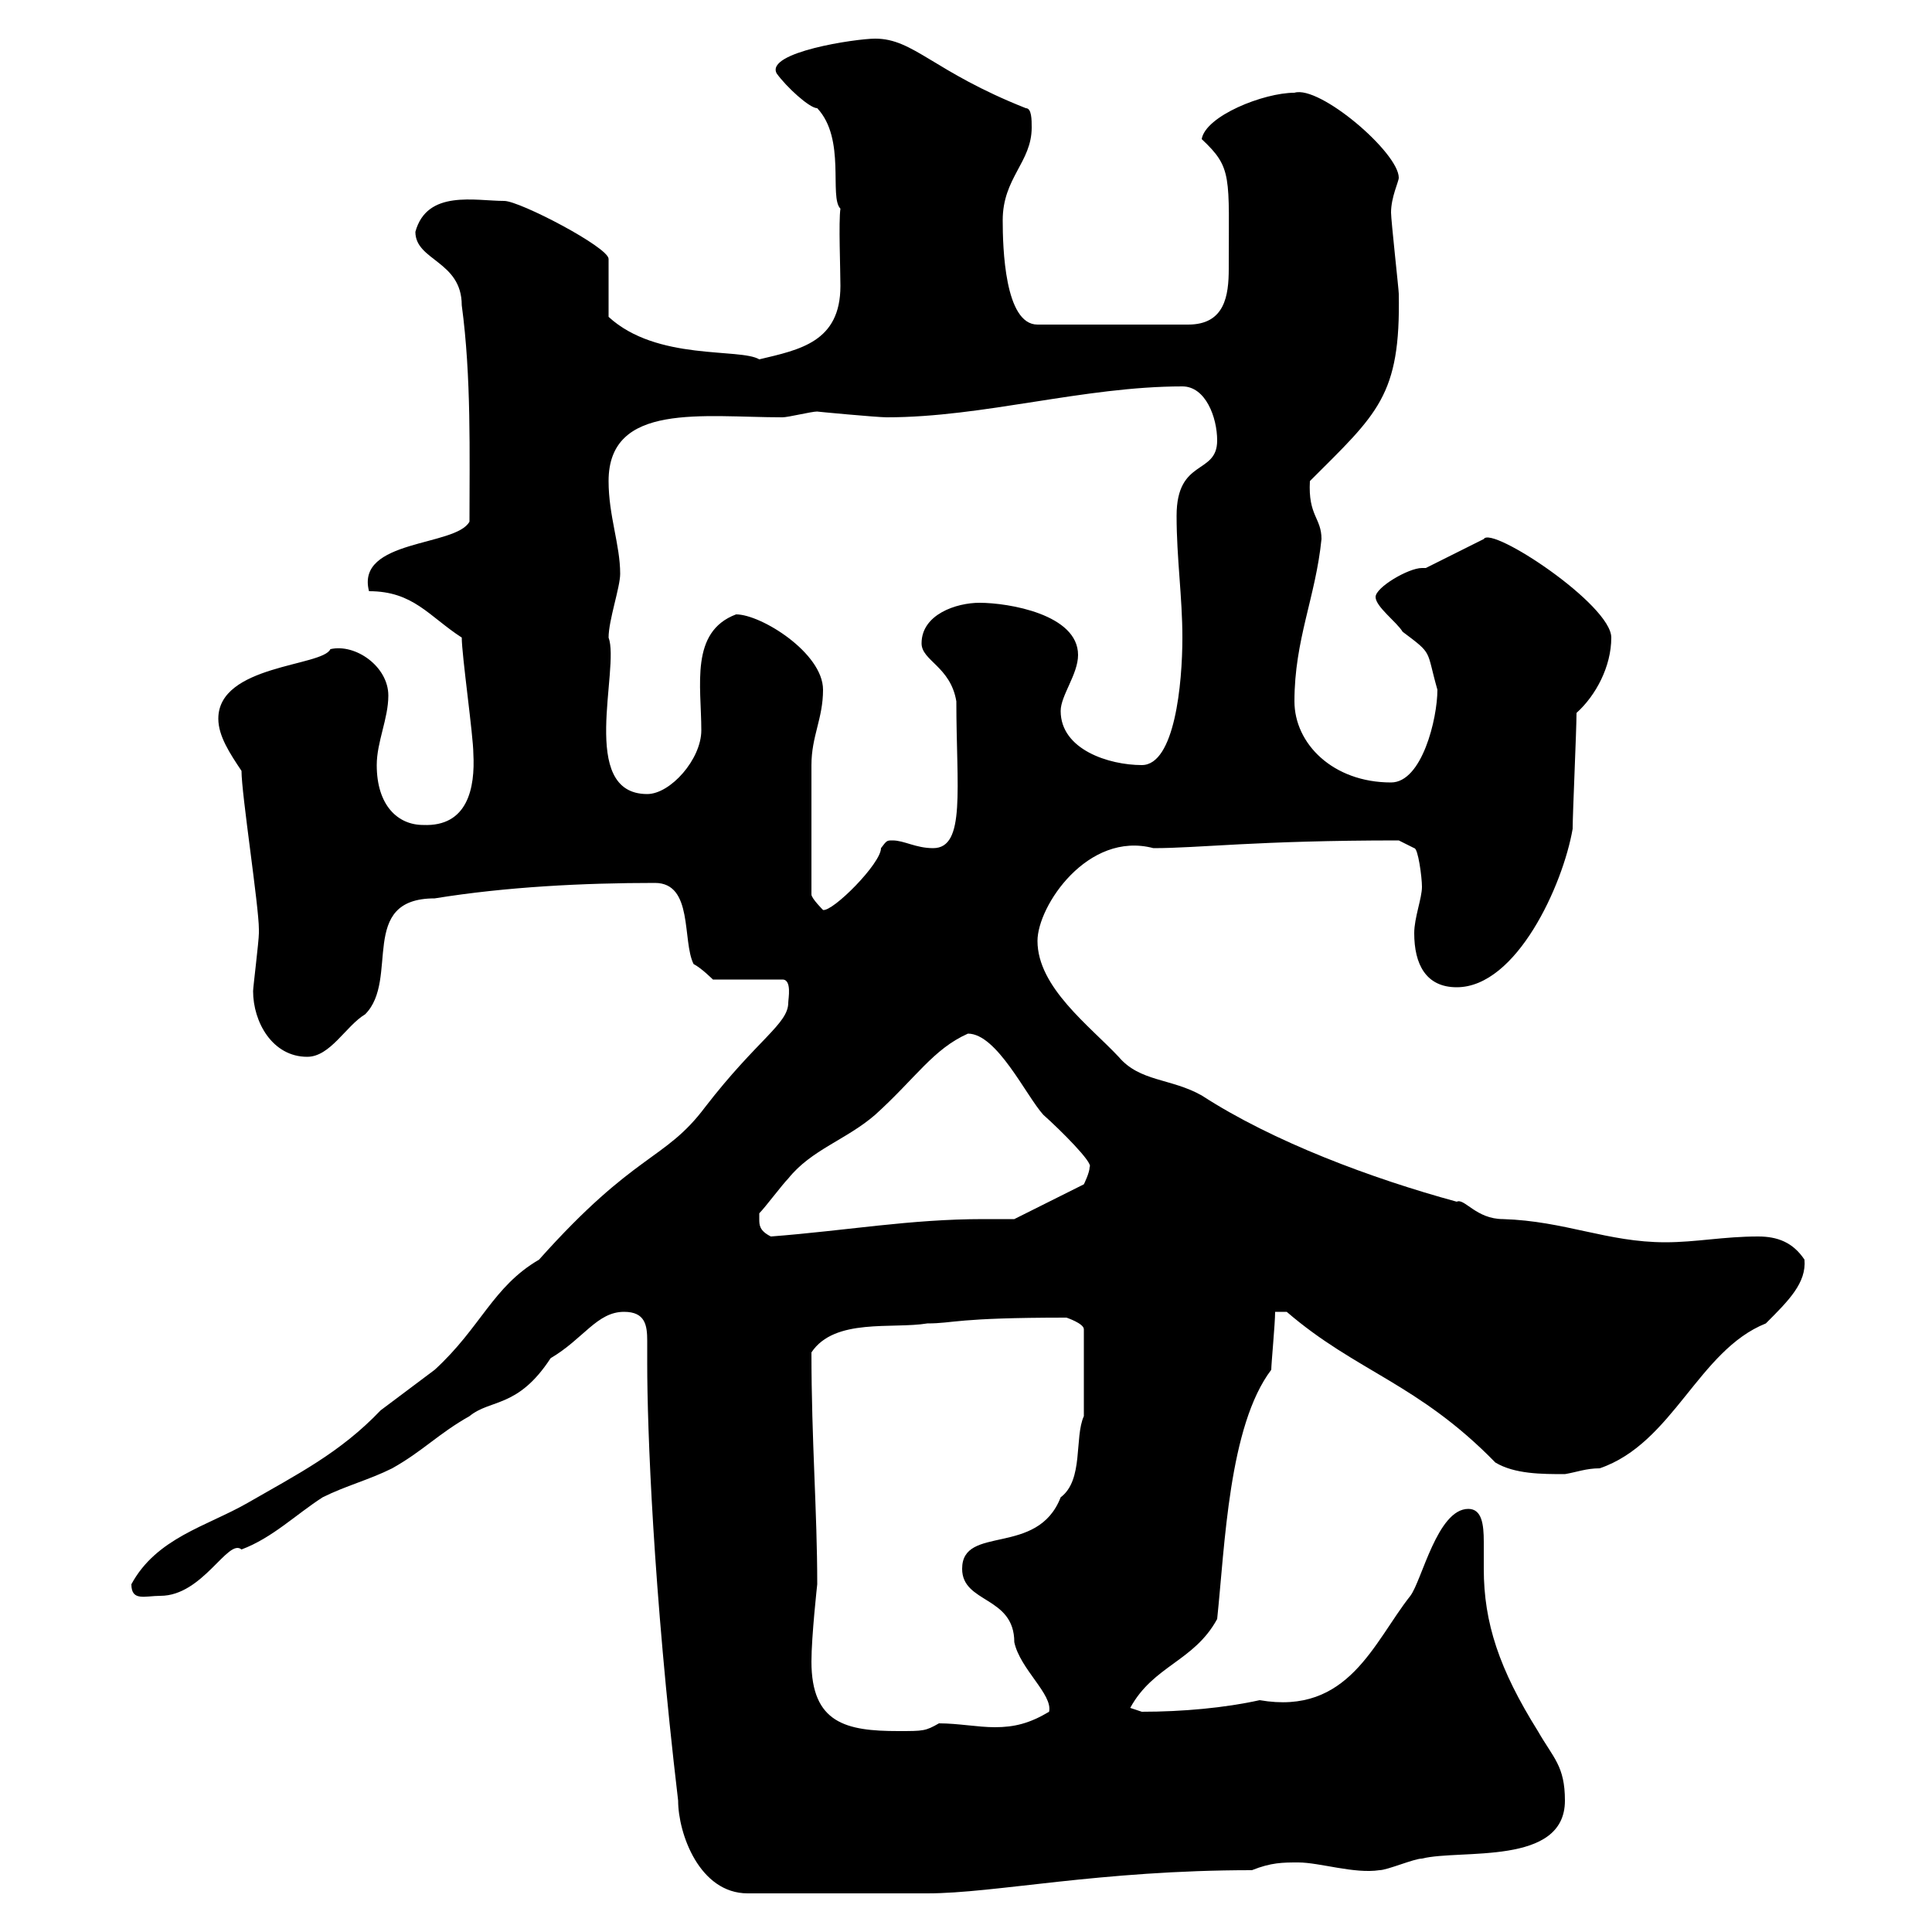 <svg xmlns="http://www.w3.org/2000/svg" xmlns:xlink="http://www.w3.org/1999/xlink" width="300" height="300"><path d="M96.90 203.70C100.20 203.70 100.50 205.80 100.50 208.20C100.50 209.70 100.50 210.90 100.50 211.80C100.50 221.70 101.40 246.60 105.30 279.60C105.30 284.70 108.60 294 116.10 294C125.40 294 138 294 144 294C154.50 294 170.70 290.40 194.40 290.40C197.40 289.20 199.20 289.20 201.60 289.20C204.90 289.20 210.30 291 214.20 290.40C215.40 290.40 219.60 288.60 220.80 288.60C226.80 287.10 243 289.80 243 279.60C243 274.20 241.20 273 238.80 268.80C232.80 259.20 230.40 252 230.40 243.60C230.40 242.40 230.40 241.20 230.40 239.40C230.40 236.70 230.10 234.30 228 234.30C223.20 234.30 220.80 245.40 219 247.80C213.30 255 209.40 266.40 195.60 264C190.20 265.20 183.60 265.80 177.30 265.80C177.30 265.80 175.50 265.20 175.50 265.20C179.10 258.60 185.40 258 189 251.40C190.20 240 190.80 221.40 197.40 212.70C197.40 211.80 198 205.50 198 203.70L199.80 203.70C210.60 213 220.20 214.80 232.20 227.10C235.20 228.90 239.40 228.90 243 228.90C244.80 228.60 246.30 228 248.40 228C259.80 224.10 263.70 209.70 274.20 205.50C277.80 201.90 280.50 199.20 280.20 195.60C278.40 192.90 276 192 273 192C267.60 192 263.40 192.90 258.60 192.90C249.60 192.90 243 189.60 233.40 189.30C229.20 189.30 227.40 186 226.20 186.60C213 183 197.70 177.30 186.60 170.10C181.80 167.40 177 168 173.70 164.10C169.20 159.30 161.10 153.30 161.10 146.10C161.10 140.70 168.90 129 179.10 131.70C186.30 131.70 195 130.50 217.20 130.50L219.60 131.70C220.20 131.70 220.80 136.20 220.80 137.70C220.80 139.50 219.60 142.50 219.60 144.90C219.60 149.70 221.40 153.30 226.20 153.30C235.50 153.30 242.70 137.40 244.20 128.70C244.20 126.30 244.80 113.40 244.80 110.70C247.80 108 250.20 103.50 250.20 99C250.20 93.90 231.60 81.60 230.40 83.70L221.40 88.20C221.10 88.20 221.10 88.20 220.80 88.20C218.70 88.20 213.60 91.20 213.60 92.70C213.60 94.20 216.90 96.60 217.80 98.10C222.60 101.70 221.40 100.80 223.20 107.10C223.20 111.60 220.80 121.50 216 121.50C207 121.50 201 115.50 201 108.90C201 99.30 204.30 92.70 205.20 83.70C205.20 80.40 203.10 80.10 203.40 74.70C213.90 64.20 217.50 61.50 217.20 45.60C217.20 45 216 34.20 216 33C216 30.60 217.20 28.20 217.20 27.60C217.20 23.70 204.90 13.20 201 14.40C196.20 14.40 187.20 18 186.60 21.60C191.40 26.10 190.80 27.30 190.80 41.70C190.80 45.90 190.20 50.40 184.50 50.40L161.10 50.40C156 50.40 155.70 38.40 155.70 34.20C155.70 27.60 160.20 25.20 160.20 19.80C160.20 18.60 160.20 16.80 159.30 16.80C144.90 11.10 141.90 6 135.90 6C132.90 6 118.80 8.10 120.60 11.40C122.10 13.50 125.70 16.80 126.90 16.80C131.40 21.60 128.70 30.60 130.50 32.40C130.20 34.50 130.50 41.70 130.50 44.40C130.50 53.10 124.20 54.30 117.90 55.80C114.90 54 102 56.10 94.50 49.20L94.50 40.20C94.50 38.40 80.70 31.20 78.30 31.20C73.80 31.20 66.30 29.40 64.50 36C64.50 40.50 71.70 40.50 71.70 47.40C73.20 58.50 72.90 70.50 72.90 81C70.80 84.90 55.20 83.70 57.30 91.80C64.20 91.80 66.60 95.70 71.70 99C71.70 101.70 73.50 114.30 73.50 117C73.80 122.40 72.60 128.40 65.70 128.10C61.80 128.10 58.50 125.10 58.50 118.80C58.50 115.20 60.30 111.60 60.30 108C60.30 103.50 55.20 99.90 51.30 100.80C50.10 103.50 33.90 103.20 33.90 111.60C33.90 114.30 35.70 117 37.50 119.70C37.50 123.30 40.20 140.70 40.20 144.30C40.20 144.90 40.20 144.90 40.20 144.90C40.20 146.10 39.30 153.30 39.30 153.90C39.30 158.70 42.30 164.10 47.70 164.10C51.30 164.10 53.70 159.30 56.70 157.50C62.10 152.10 55.50 139.50 67.50 139.50C78.60 137.70 90.60 137.10 101.70 137.10C107.70 137.10 105.90 146.10 107.70 149.70C108.90 150.30 110.70 152.10 110.70 152.10L121.50 152.10C123 152.10 122.40 155.10 122.40 155.70C122.40 159 117.60 161.40 109.50 171.90C103.20 180.30 98.70 178.80 83.70 195.60C76.50 199.80 74.70 206.10 67.50 212.70C66.30 213.60 60.30 218.10 59.10 219C52.80 225.60 46.20 228.90 38.40 233.40C32.10 237 24.30 238.80 20.40 246C20.40 248.70 22.50 247.80 24.90 247.80C31.50 247.80 35.40 238.80 37.50 240.60C42.30 238.80 45.90 235.20 50.10 232.50C53.70 230.70 57.30 229.80 60.90 228C65.70 225.30 68.10 222.60 72.90 219.90C76.20 217.20 80.40 218.70 85.50 210.90C90.60 207.90 92.70 203.70 96.90 203.70ZM126 258C126 254.10 126.90 246 126.90 246C126.90 234.60 126 223.80 126 210C129.60 204.60 138.60 206.40 144 205.50C148.20 205.50 148.20 204.60 165.60 204.60C165.60 204.60 168.30 205.50 168.30 206.40L168.30 219.90C166.80 223.20 168.30 229.80 164.70 232.50C161.10 241.80 149.40 236.70 149.40 243.60C149.40 249 157.50 247.80 157.50 255C158.40 259.20 163.50 263.10 162.90 265.80C159.90 267.60 157.50 268.20 154.50 268.20C151.80 268.20 148.80 267.60 145.80 267.60C143.70 268.80 143.40 268.80 139.50 268.80C131.40 268.80 126 267.60 126 258ZM117.90 189.30C117.90 189.30 117.90 188.40 117.90 188.40C118.80 187.50 121.50 183.90 122.40 183C126 178.50 131.40 177 135.90 173.10C142.20 167.40 144.90 162.90 150.30 160.50C154.80 160.50 159.30 170.10 162 173.10C164.70 175.50 169.80 180.60 169.20 181.20C169.20 182.10 168.30 183.90 168.30 183.90L157.50 189.30C155.70 189.30 154.20 189.30 152.70 189.30C141.30 189.30 131.40 191.10 119.70 192C117.90 191.10 117.90 190.20 117.90 189.30ZM126 138.90C126 130.80 126 122.40 126 118.80C126 114.30 127.80 111.60 127.80 107.10C127.80 101.40 118.20 95.40 114.30 95.40C107.10 98.10 108.90 106.50 108.90 113.40C108.90 117.90 104.10 123.30 100.50 123.30C89.70 123.30 96.30 103.80 94.50 99C94.50 96.30 96.30 91.20 96.30 89.10C96.30 84.60 94.50 80.10 94.50 74.70C94.50 62.40 109.20 64.80 121.50 64.80C122.40 64.80 126 63.90 126.90 63.90C126.60 63.90 136.20 64.80 137.70 64.80C152.70 64.80 168.30 60 183.60 60C187.20 60 189 64.80 189 68.40C189 73.80 182.70 71.10 182.70 80.10C182.70 86.70 183.60 92.70 183.60 99C183.60 106.20 182.40 118.80 177.30 118.80C172.20 118.80 164.70 116.40 164.70 110.40C164.70 108 167.40 104.70 167.40 101.70C167.40 95.40 156.60 93.60 152.10 93.60C148.50 93.60 143.10 95.40 143.10 99.90C143.10 102.60 147.60 103.50 148.50 108.90C148.50 122.40 150 131.70 144.90 131.70C142.20 131.70 140.40 130.50 138.60 130.50C137.70 130.50 137.70 130.50 136.80 131.70C136.80 134.10 129.30 141.60 127.80 141.30C127.80 141.30 126 139.50 126 138.90Z"/></svg>